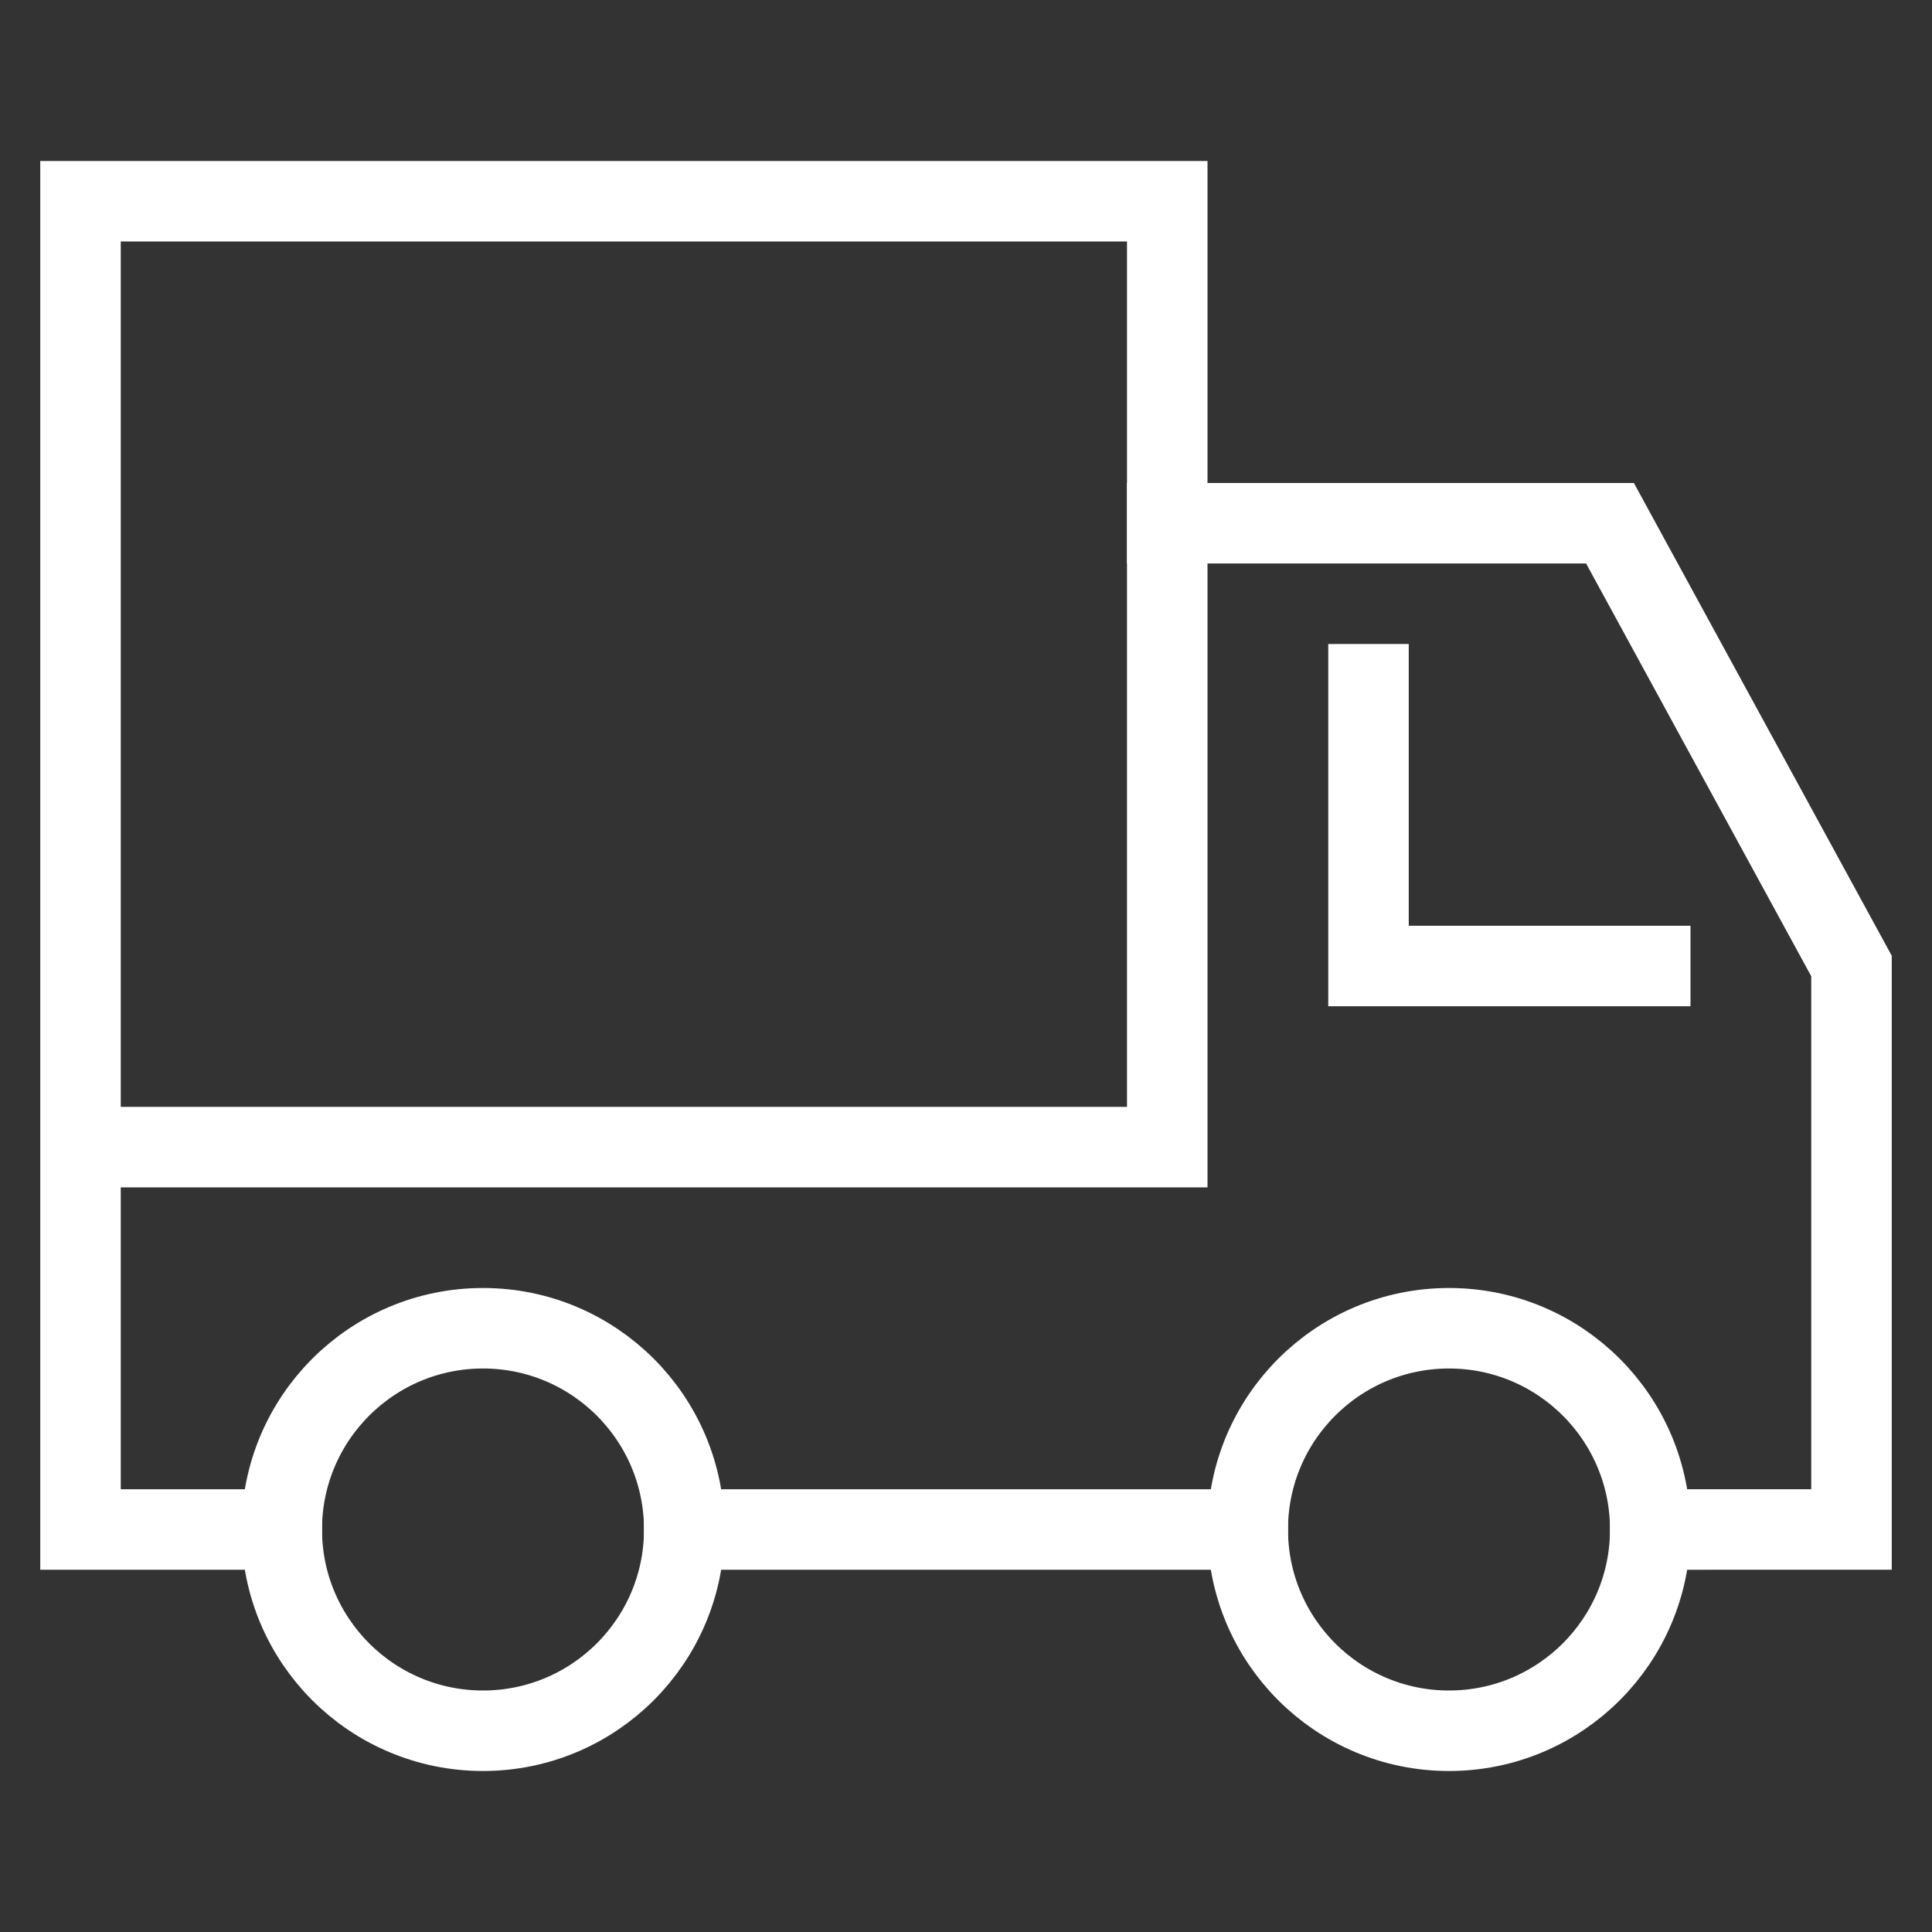 <svg width="48" height="48" viewBox="0 0 48 48" fill="none" xmlns="http://www.w3.org/2000/svg">
<rect x="0" y="0" width="48" height="48" fill="#333333" stroke="none"/>
<path d="M31 38H17" stroke="white" stroke-width="2" stroke-miterlimit="10" stroke-linecap="square"/>
<path d="M29 13H40L46 24V37.999L41 38" stroke="white" stroke-width="2" stroke-miterlimit="10" stroke-linecap="square"/>
<path d="M7 38H2V28.5M2 28.5V5H29V28.5H2Z" stroke="white" stroke-width="2" stroke-miterlimit="10" stroke-linecap="square"/>
<path d="M36 43C38.761 43 41 40.761 41 38C41 35.239 38.761 33 36 33C33.239 33 31 35.239 31 38C31 40.761 33.239 43 36 43Z" stroke="white" stroke-width="2" stroke-miterlimit="10" stroke-linecap="square"/>
<path d="M12 43C14.761 43 17 40.761 17 38C17 35.239 14.761 33 12 33C9.239 33 7 35.239 7 38C7 40.761 9.239 43 12 43Z" stroke="white" stroke-width="2" stroke-miterlimit="10" stroke-linecap="square"/>
<path d="M34 17V24H41" stroke="white" stroke-width="2" stroke-miterlimit="10" stroke-linecap="square"/>
</svg>
